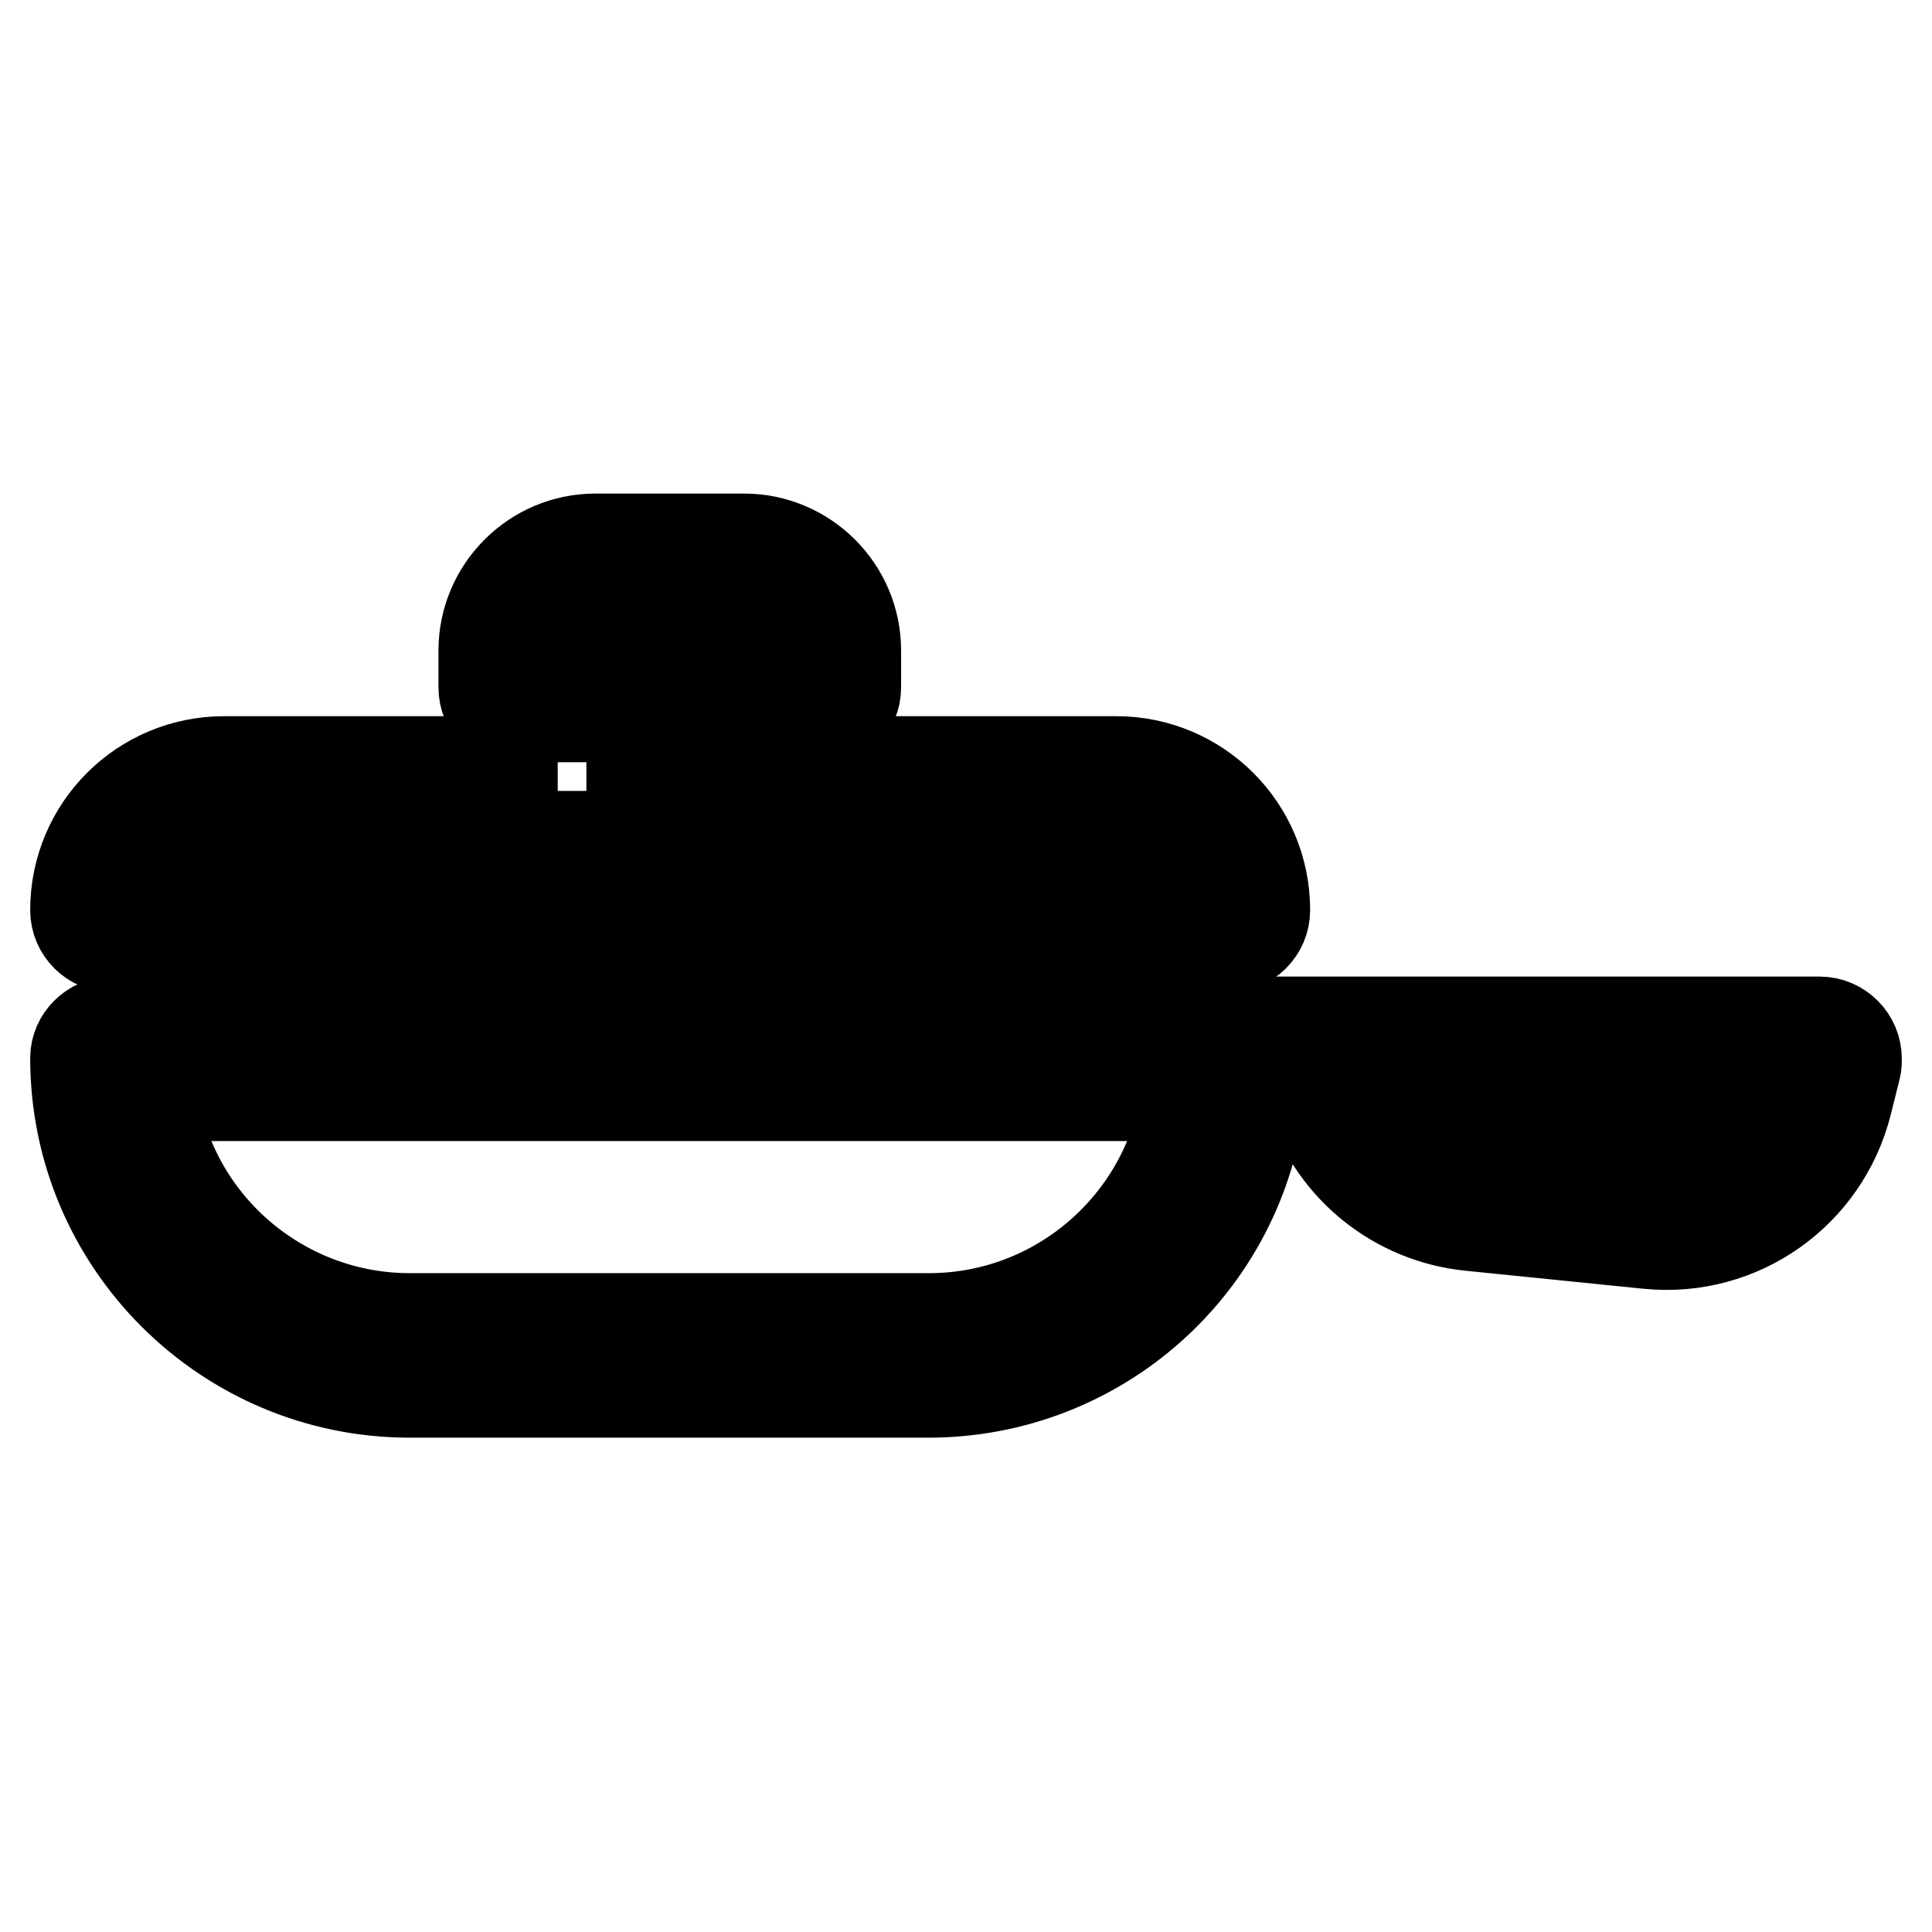 <?xml version="1.0" encoding="utf-8"?>
<!-- Svg Vector Icons : http://www.onlinewebfonts.com/icon -->
<!DOCTYPE svg PUBLIC "-//W3C//DTD SVG 1.1//EN" "http://www.w3.org/Graphics/SVG/1.1/DTD/svg11.dtd">
<svg version="1.1" xmlns="http://www.w3.org/2000/svg" xmlns:xlink="http://www.w3.org/1999/xlink" x="0px" y="0px" viewBox="0 0 256 256" enable-background="new 0 0 256 256" xml:space="preserve">
<g> <path stroke-width="12" fill-opacity="0" stroke="#000000"  d="M14.9,135.4h226.2c2.7,0,4.9,2.2,4.9,4.9c0,0.4,0,0.8-0.1,1.2l-1.2,4.8c-3,11.8-14.1,19.7-26.3,18.5 l-23.7-2.4c-9.6-1-17.8-7.5-20.9-16.7l-0.2-0.5h-6.6c-2.5,22.4-21.4,39.3-44,39.3H54.3c-24.4,0-44.3-19.8-44.3-44.3 C10,137.6,12.2,135.4,14.9,135.4L14.9,135.4z M157.2,145.2h-137c2.4,16.9,17,29.5,34.1,29.5h68.8 C140.2,174.7,154.7,162.1,157.2,145.2z M184.3,145.2c2.4,4.2,6.6,6.9,11.4,7.4l23.7,2.4c6.8,0.7,13.1-3.4,15.4-9.8H184.3z  M73.9,101V96H69c-2.7,0-4.9-2.2-4.9-4.9l0,0v-4.9c0-8.1,6.6-14.8,14.8-14.8l0,0h19.7c8.1,0,14.8,6.6,14.8,14.8v4.9 c0,2.7-2.2,4.9-4.9,4.9l0,0h-4.9v4.9h44.3c10.9,0,19.7,8.8,19.7,19.7c0,2.7-2.2,4.9-4.9,4.9H14.9c-2.7,0-4.9-2.2-4.9-4.9l0,0 c0-10.9,8.8-19.7,19.7-19.7l0,0H73.9z M147.7,110.8h-118c-3.5,0-6.8,1.9-8.5,4.9h135C154.4,112.7,151.2,110.8,147.7,110.8 L147.7,110.8z M93.6,101v-9.8c0-2.7,2.2-4.9,4.9-4.9l0,0h4.9c0-2.7-2.2-4.9-4.9-4.9l0,0H78.8c-2.7,0-4.9,2.2-4.9,4.9l0,0h4.9 c2.7,0,4.9,2.2,4.9,4.9l0,0v9.8H93.6z"/></g>
</svg>